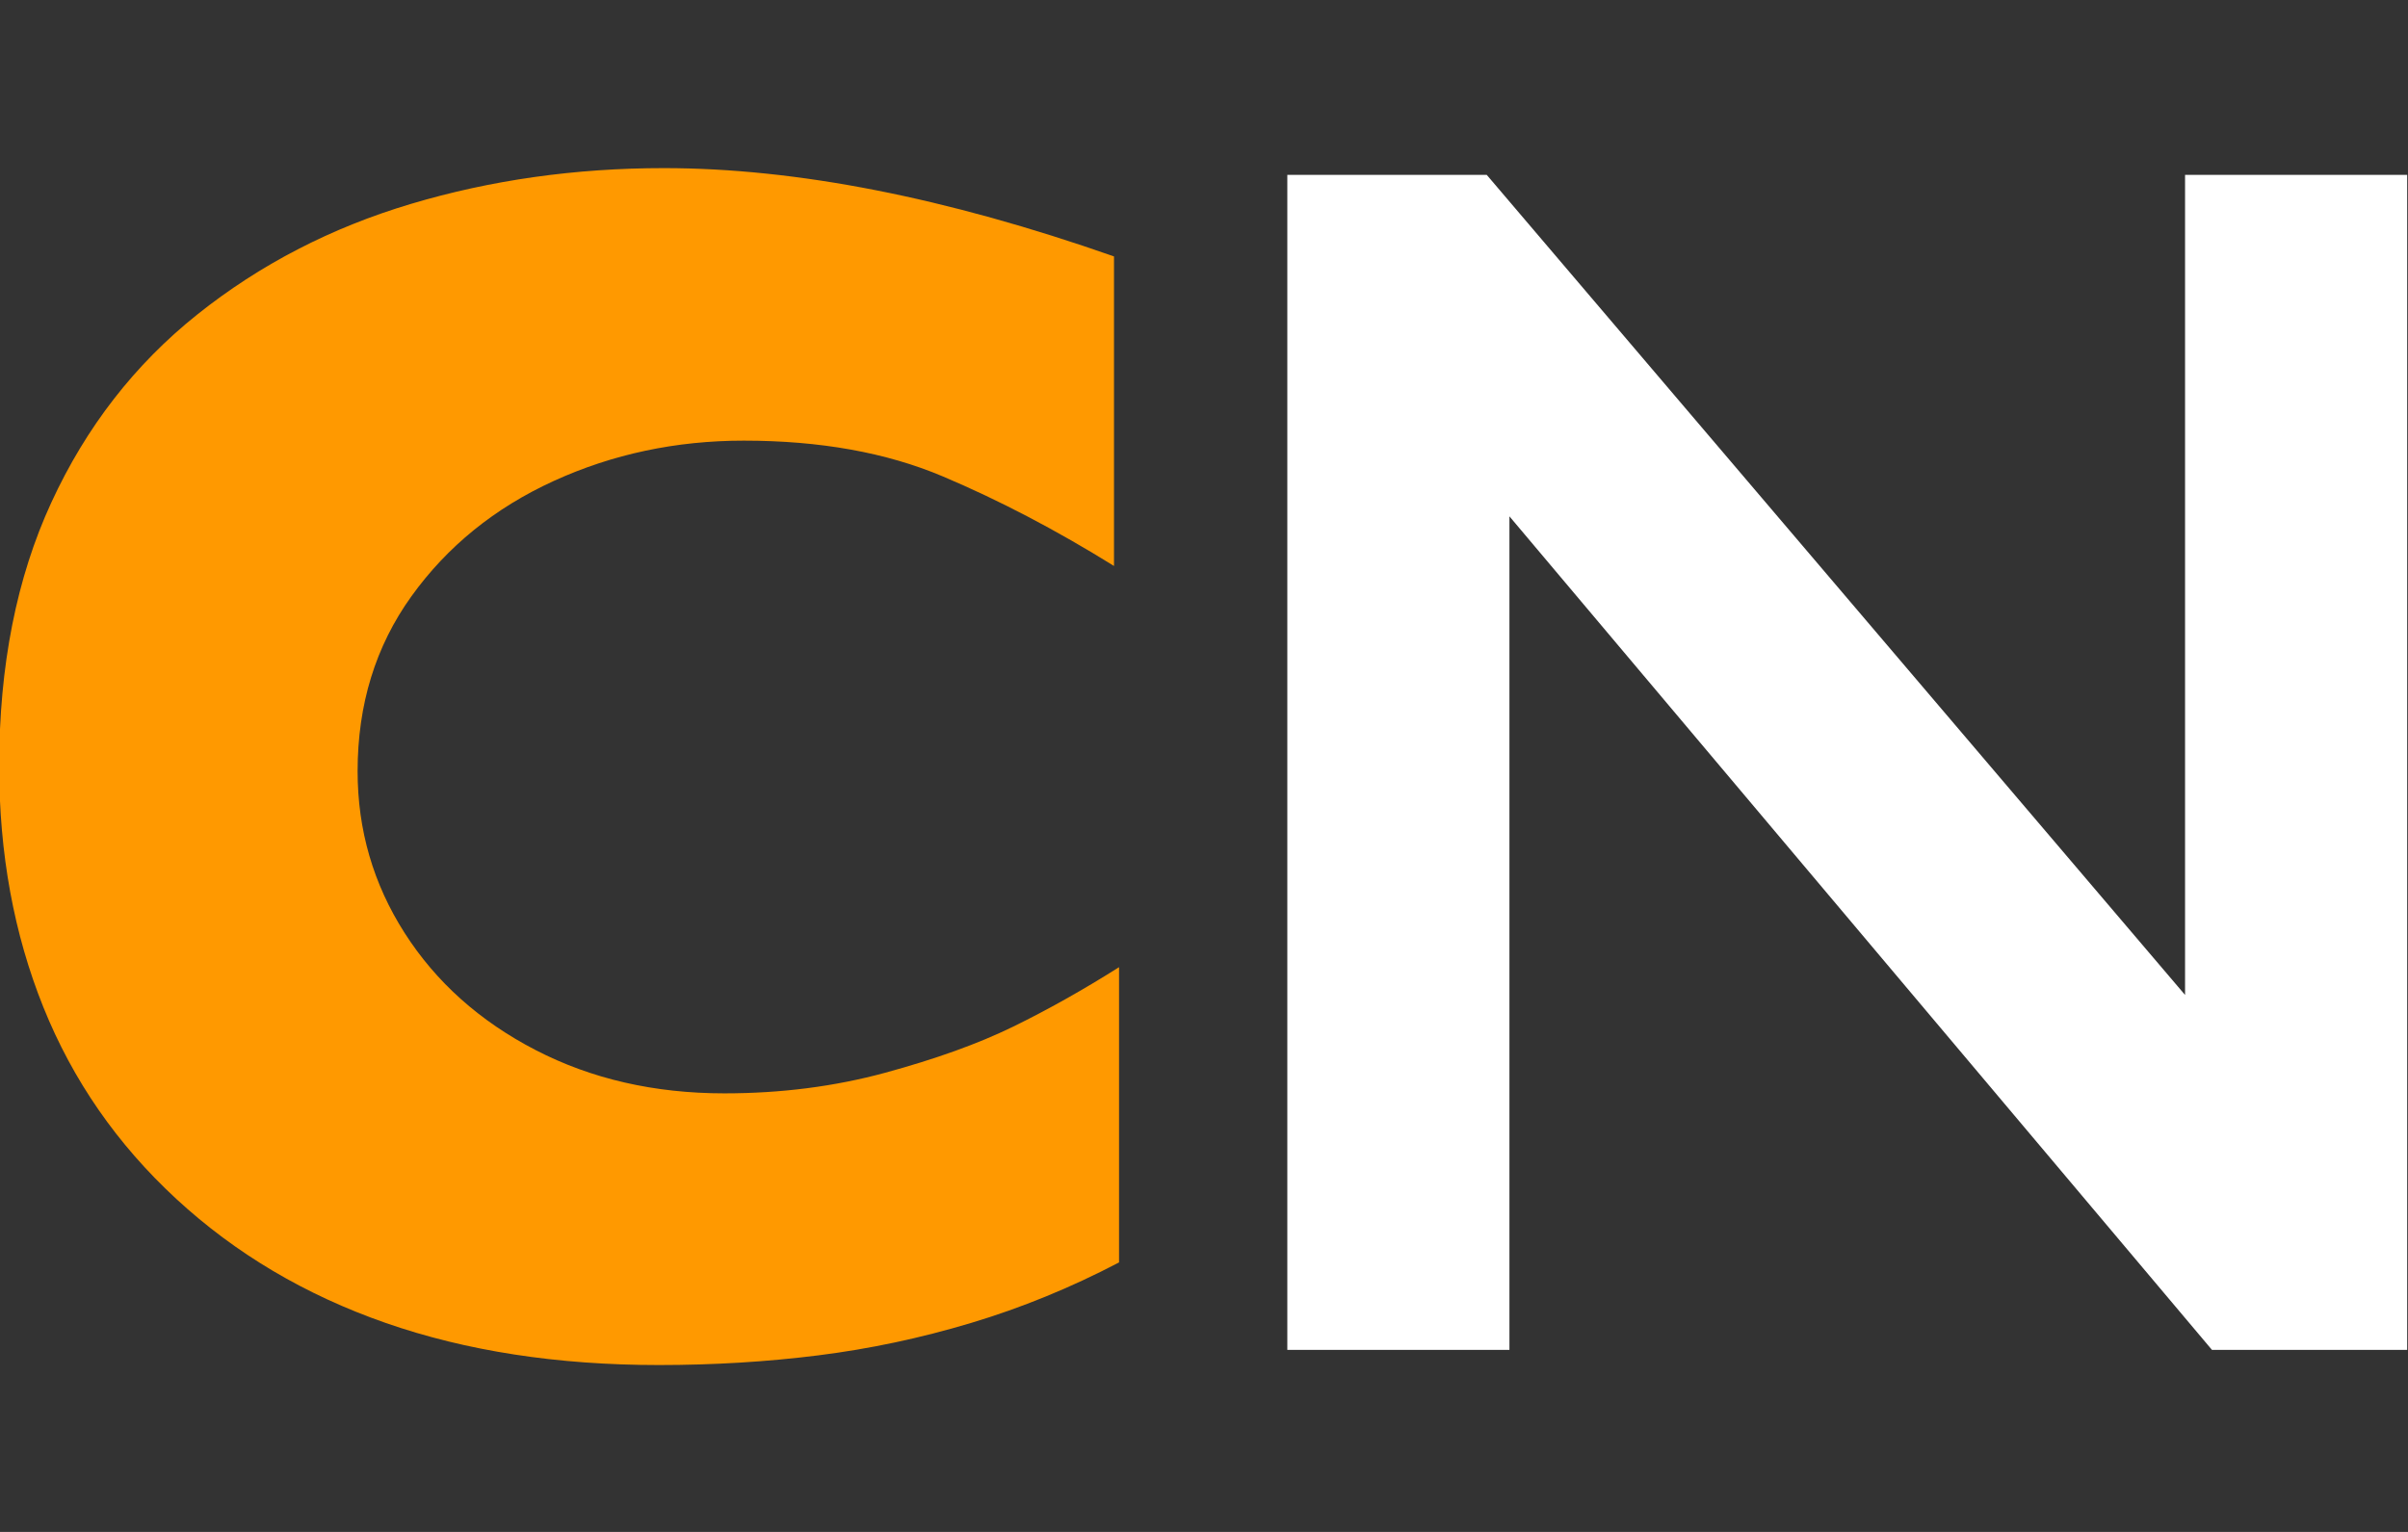 <?xml version="1.0" encoding="UTF-8"?>
<svg width="935px" height="595px" viewBox="0 0 935 595" version="1.1" xmlns="http://www.w3.org/2000/svg" xmlns:xlink="http://www.w3.org/1999/xlink">
    <rect x="0" y="0" width="935" height="595" fill="#333333" stroke="none"/>
    <title>logo_small</title>
    <g id="logo_small" stroke="none" stroke-width="1" fill="none" fill-rule="evenodd">
        <path d="M434.514,490.329 C415.784,500.13 396.618,507.971 377.016,513.851 C357.414,519.732 337.649,523.924 317.72,526.429 C297.792,528.934 277.156,530.186 255.812,530.186 C216.39,530.186 181.053,524.741 149.799,513.851 C118.545,502.961 91.429,486.899 68.451,465.663 C45.474,444.428 28.268,419.599 16.833,391.177 C5.399,362.754 -0.318,331.555 -0.318,297.578 C-0.318,258.592 6.433,224.453 19.937,195.159 C33.44,165.865 52.334,141.526 76.619,122.142 C100.903,102.758 128.563,88.438 159.599,79.182 C190.636,69.925 223.36,65.297 257.772,65.297 C309.172,65.297 367.433,76.731 432.554,99.6 L432.554,219.824 C410.121,205.885 387.96,194.288 366.072,185.031 C344.183,175.775 318.428,171.147 288.808,171.147 C262.454,171.147 237.843,176.374 214.974,186.828 C192.106,197.282 173.702,212.201 159.763,231.585 C145.824,250.969 138.854,273.62 138.854,299.538 C138.854,322.407 144.953,343.37 157.149,362.427 C169.346,381.485 186.28,396.622 207.951,407.838 C229.621,419.055 254.069,424.663 281.294,424.663 C303.291,424.663 324.091,421.995 343.693,416.659 C363.295,411.323 379.793,405.388 393.187,398.854 C406.582,392.32 420.358,384.588 434.514,375.659 L434.514,490.329 Z" id="Path" fill="#FF9900" fill-rule="nonzero"></path>
        <polygon id="Path" fill="#FFFFFF" fill-rule="nonzero" points="577.276 67.911 848.434 386.439 848.434 67.911 934.682 67.911 934.682 524.305 858.888 524.305 586.097 200.549 586.097 524.305 499.849 524.305 499.849 67.911"></polygon>
    </g>
</svg>